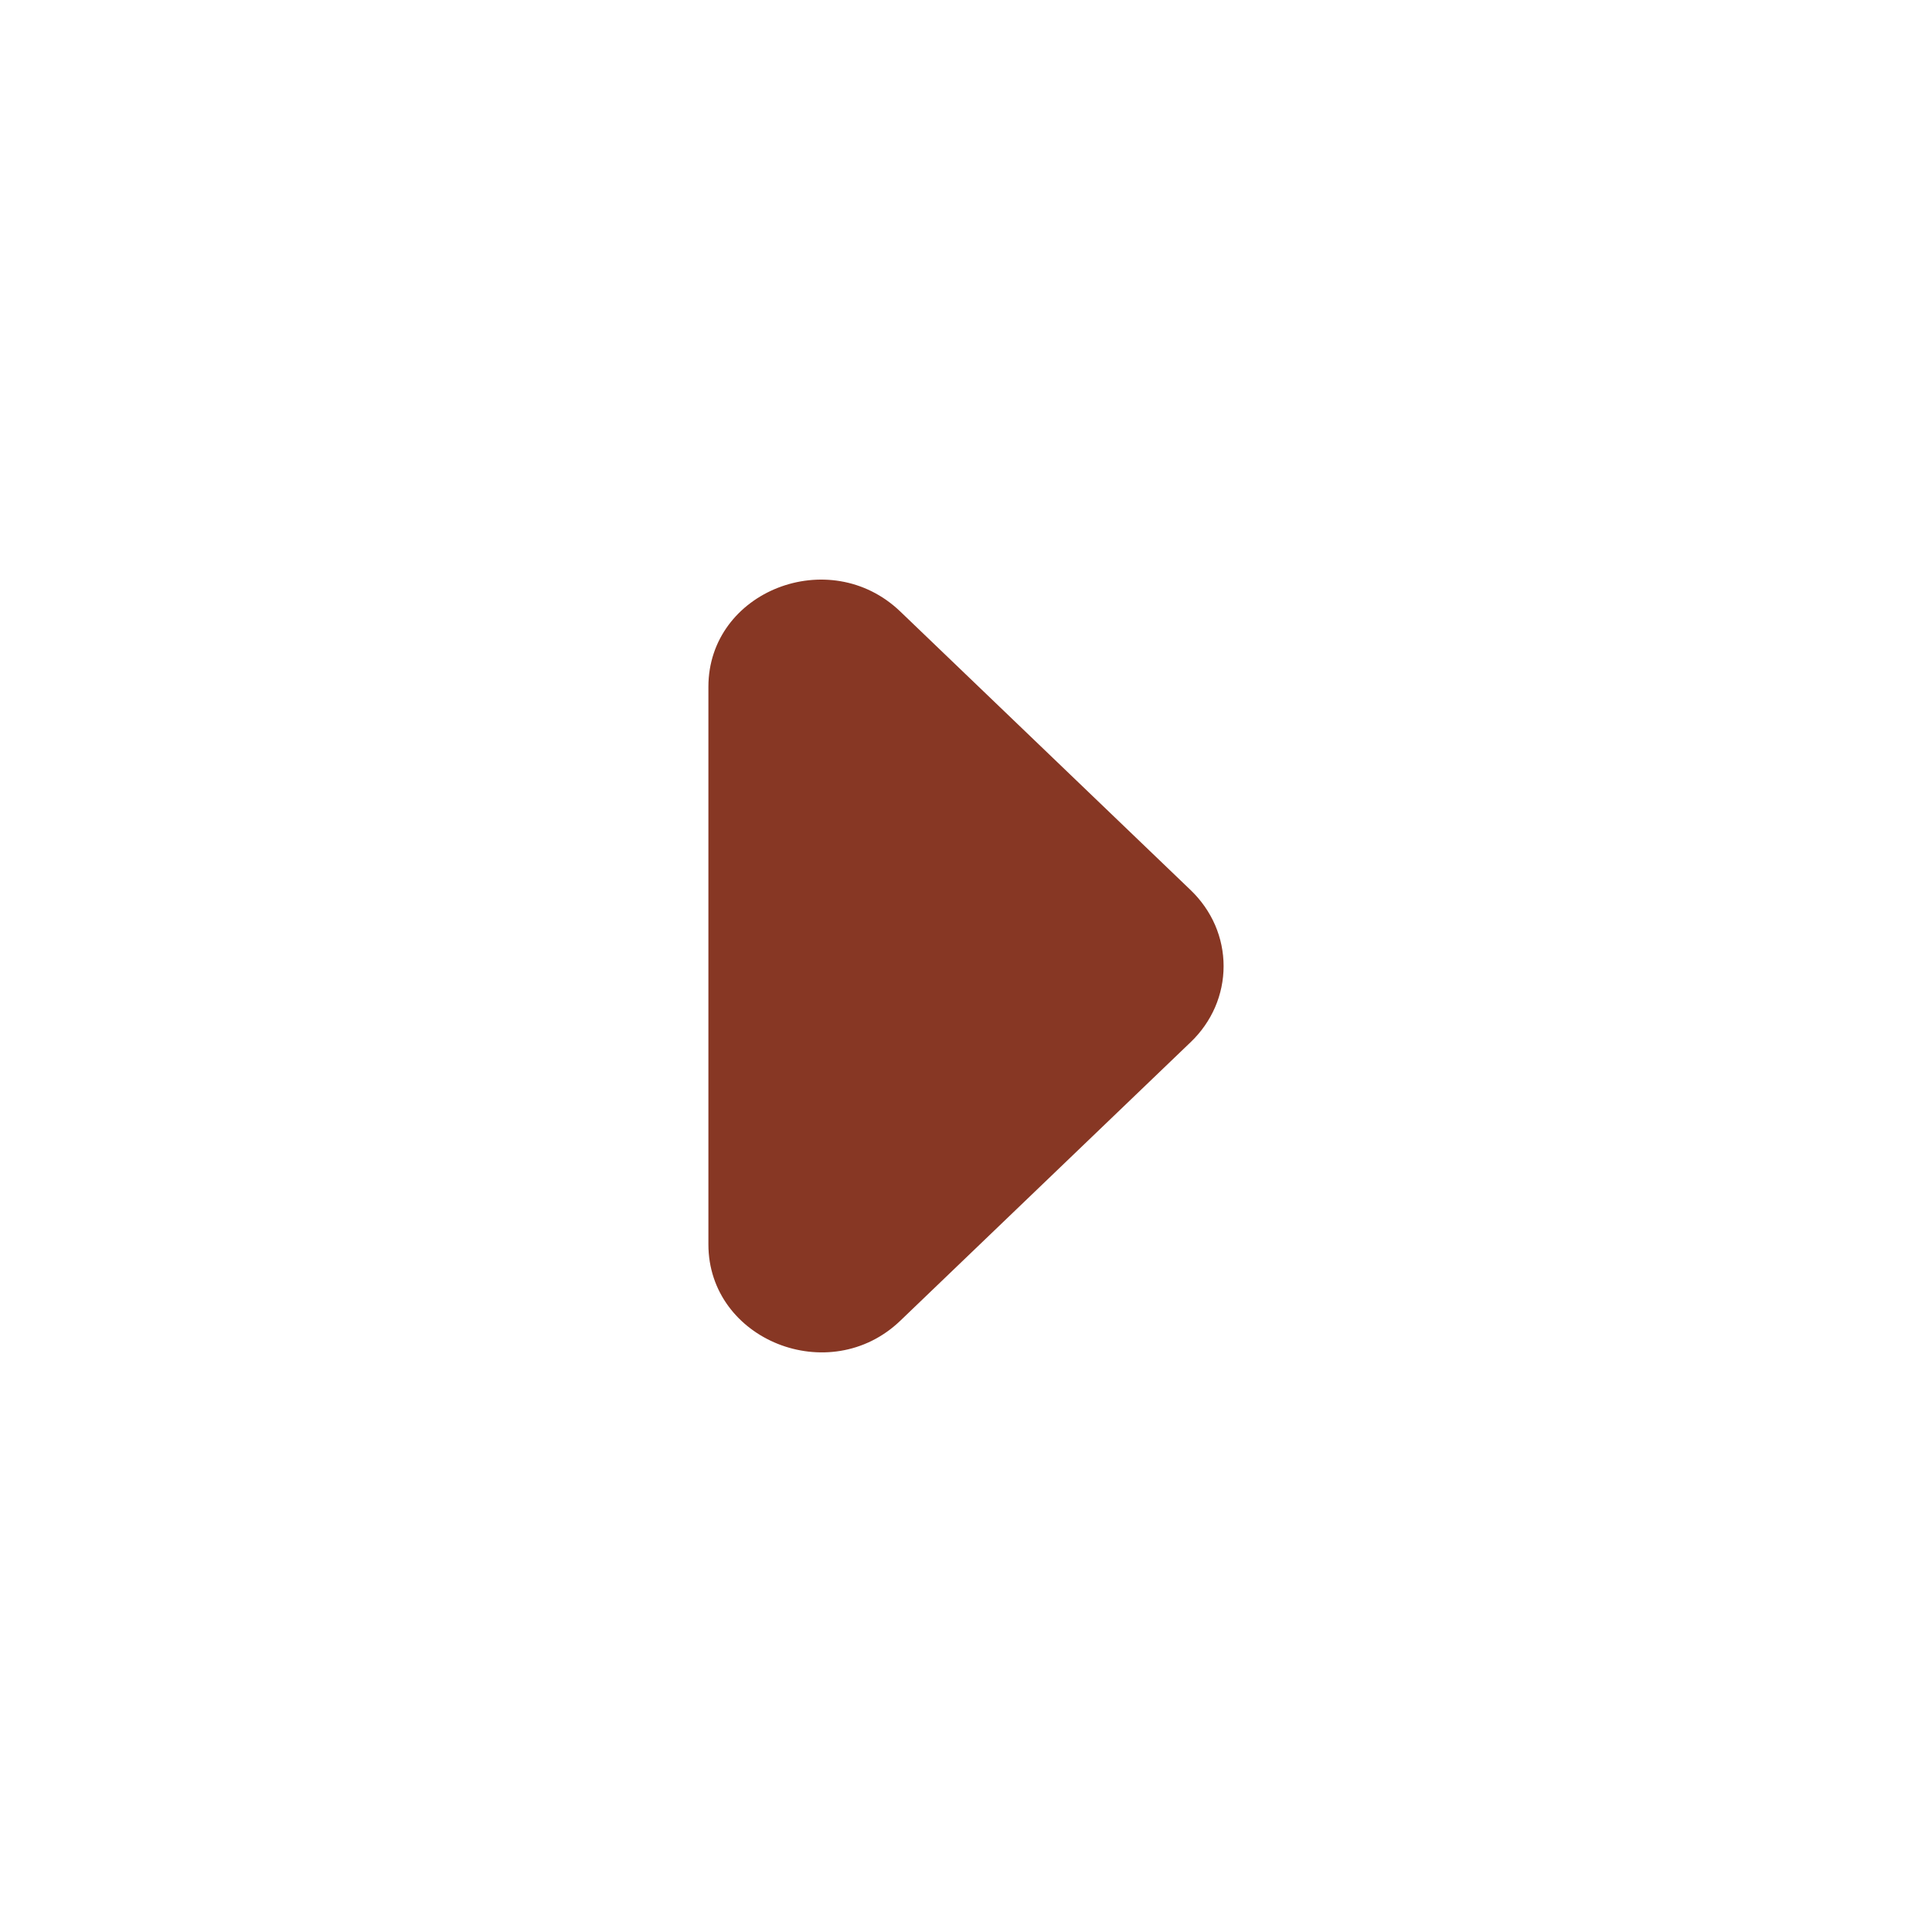 <svg width="30" height="30" viewBox="0 0 30 30" fill="none" xmlns="http://www.w3.org/2000/svg">
<path d="M13.979 9.495L18.491 13.824C18.652 13.979 18.78 14.162 18.868 14.364C18.955 14.566 19 14.783 19 15.002C19 15.221 18.955 15.438 18.868 15.64C18.78 15.842 18.652 16.026 18.491 16.18L13.979 20.509C12.881 21.561 11 20.809 11 19.322V10.665C11 9.178 12.881 8.443 13.979 9.495Z" fill="#873724"/>
</svg>
